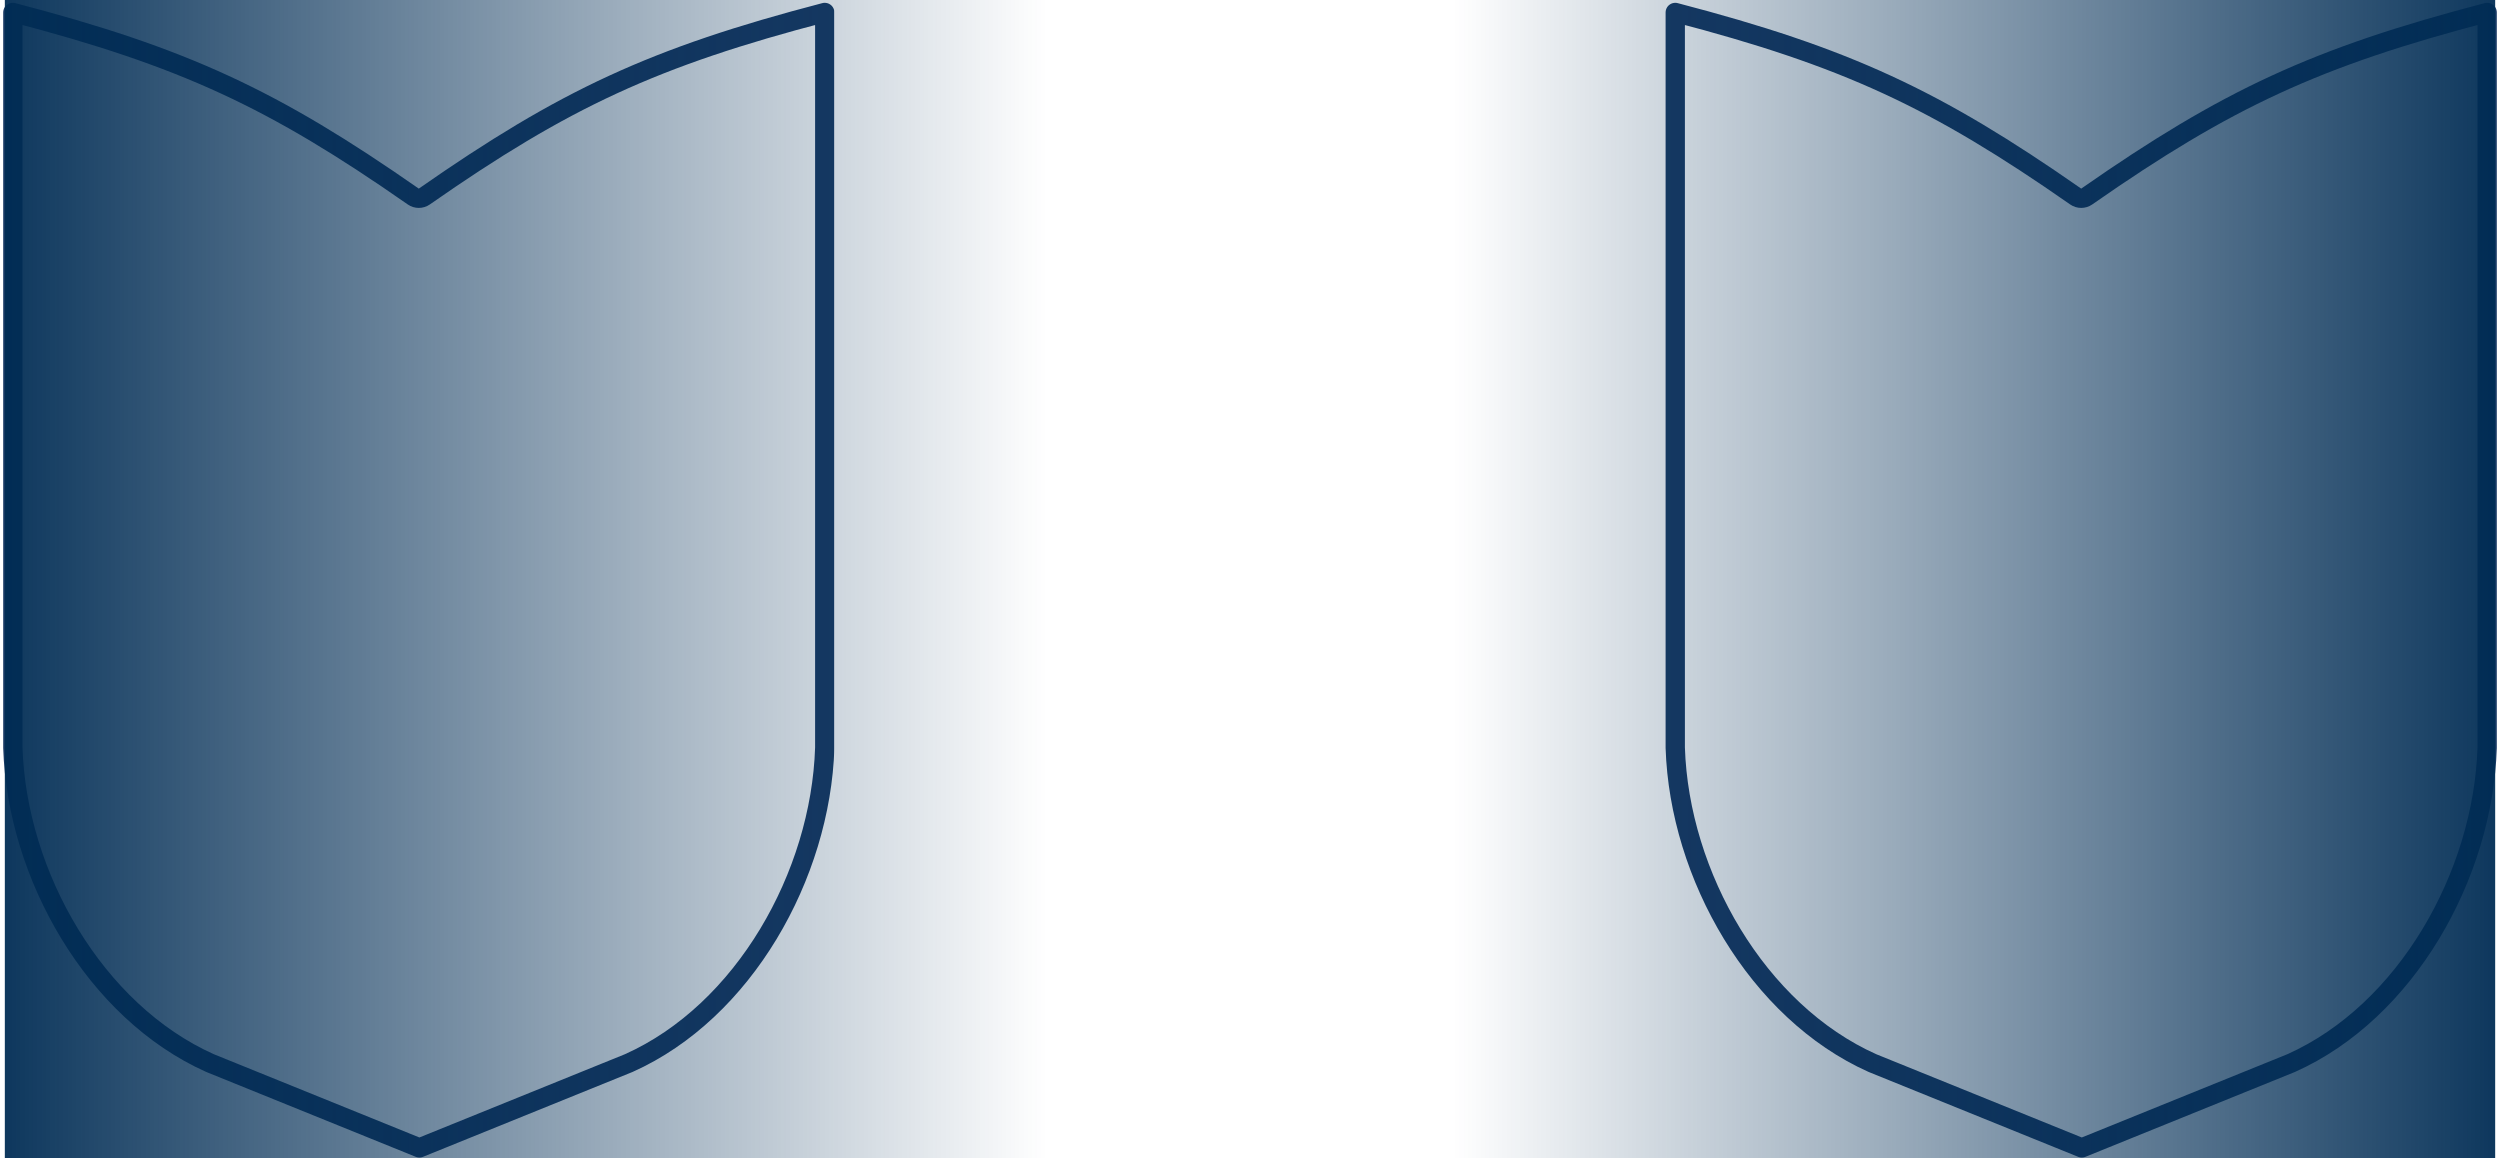 <svg xmlns="http://www.w3.org/2000/svg" xmlns:xlink="http://www.w3.org/1999/xlink" width="518" height="240" viewBox="0 0 518 240" fill="none">
<path d="M43.523 220.273C19.663 209.607 3.509 181.377 2.661 154.945V2.583C38.105 11.833 56.66 20.506 85.63 40.721C86.317 41.201 87.231 41.201 87.919 40.721C116.888 20.506 135.444 11.833 170.887 2.583V154.945C170.039 181.39 154.12 209.611 130.27 220.273L86.896 237.842L43.523 220.273Z" stroke="#193A64" stroke-width="4" stroke-linecap="round" stroke-linejoin="round"/>
<path d="M215.748 220.273C191.889 209.607 175.735 181.377 174.887 154.945V2.583C210.33 11.833 228.885 20.506 257.855 40.721C258.543 41.201 259.457 41.201 260.144 40.721C289.114 20.506 307.669 11.833 343.113 2.583V154.945C342.265 181.39 326.345 209.611 302.496 220.273L259.122 237.842L215.748 220.273Z" fill="url(#pattern0)" stroke="white" stroke-width="4" stroke-linecap="round" stroke-linejoin="round"/>
<path d="M387.975 220.273C364.115 209.607 347.961 181.377 347.113 154.945V2.583C382.557 11.833 401.112 20.506 430.082 40.721C430.769 41.201 431.683 41.201 432.371 40.721C461.341 20.506 479.896 11.833 515.339 2.583V154.945C514.491 181.39 498.572 209.611 474.723 220.273L431.349 237.842L387.975 220.273Z" stroke="#193A64" stroke-width="4" stroke-linecap="round" stroke-linejoin="round"/>
<rect x="1" width="216" height="240" fill="url(#paint0_linear_5158_63776)"/>
<rect width="216" height="240" transform="matrix(-1 0 0 1 517 0)" fill="url(#paint1_linear_5158_63776)"/>
<defs>
<pattern id="pattern0" patternContentUnits="objectBoundingBox" width="1" height="1">
<use xlink:href="#image0_5158_63776" transform="matrix(0.002 0 0 0.001 -0.086 0)"/>
</pattern>
<linearGradient id="paint0_linear_5158_63776" x1="-11.5" y1="143.92" x2="217" y2="143.92" gradientUnits="userSpaceOnUse">
<stop stop-color="#002C54"/>
<stop offset="1" stop-color="#002C54" stop-opacity="0"/>
</linearGradient>
<linearGradient id="paint1_linear_5158_63776" x1="-12.5" y1="143.92" x2="216" y2="143.92" gradientUnits="userSpaceOnUse">
<stop stop-color="#002C54"/>
<stop offset="1" stop-color="#002C54" stop-opacity="0"/>
</linearGradient>

</defs>
</svg>
